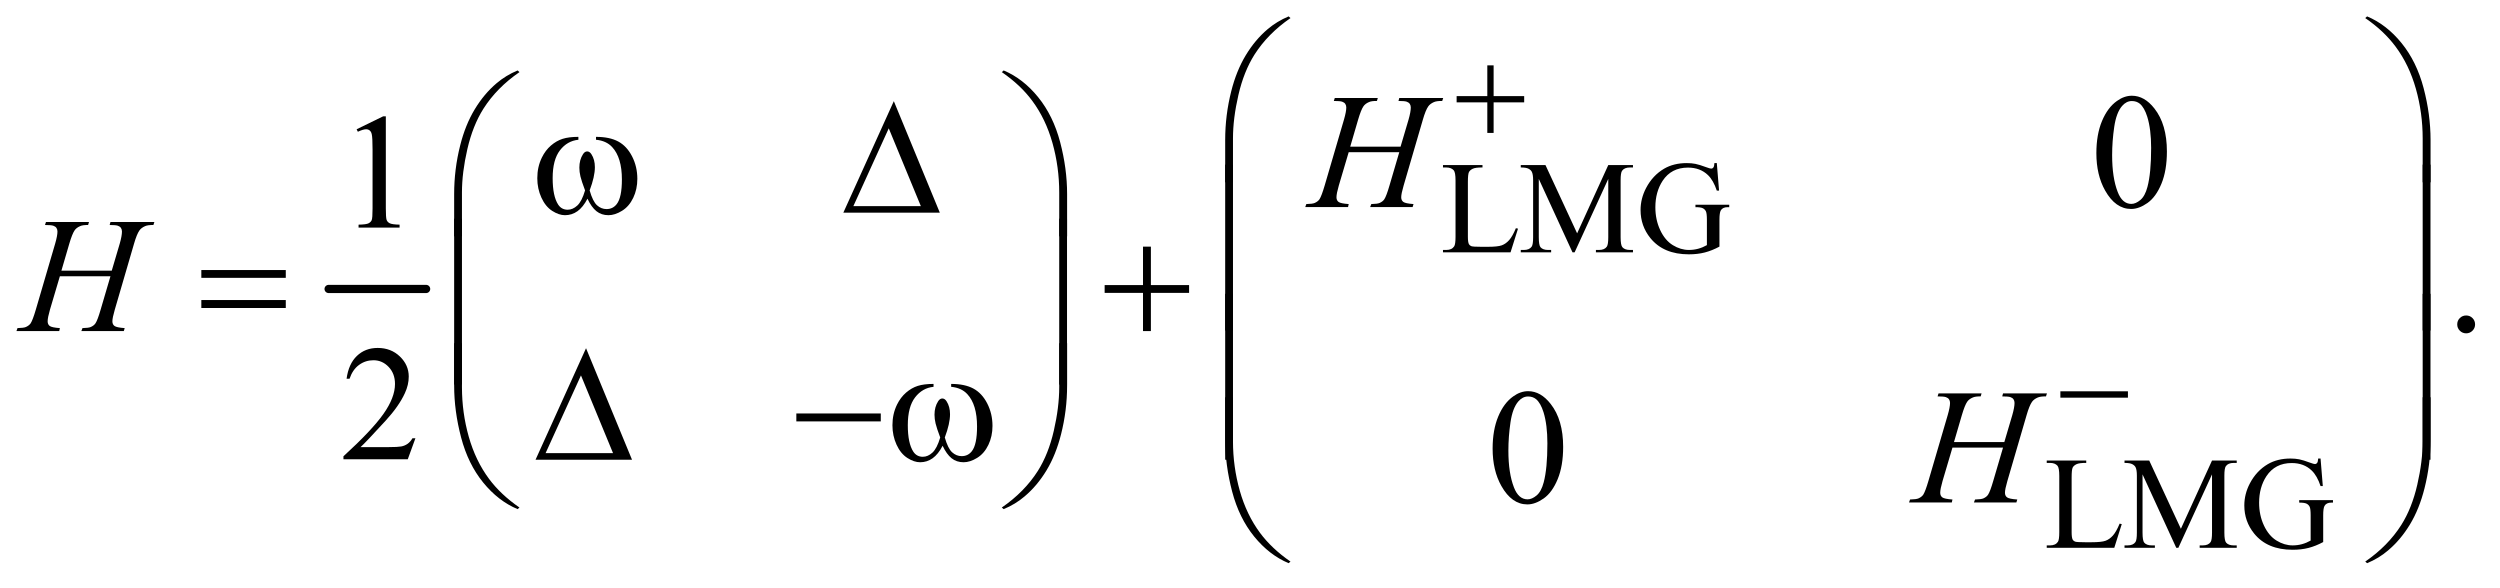 <?xml version="1.0" encoding="UTF-8"?>
<!DOCTYPE svg PUBLIC '-//W3C//DTD SVG 1.0//EN'
          'http://www.w3.org/TR/2001/REC-SVG-20010904/DTD/svg10.dtd'>
<svg stroke-dasharray="none" shape-rendering="auto" xmlns="http://www.w3.org/2000/svg" font-family="'Dialog'" text-rendering="auto" width="238" fill-opacity="1" color-interpolation="auto" color-rendering="auto" preserveAspectRatio="xMidYMid meet" font-size="12px" viewBox="0 0 238 56" fill="black" xmlns:xlink="http://www.w3.org/1999/xlink" stroke="black" image-rendering="auto" stroke-miterlimit="10" stroke-linecap="square" stroke-linejoin="miter" font-style="normal" stroke-width="1" height="56" stroke-dashoffset="0" font-weight="normal" stroke-opacity="1"
><!--Generated by the Batik Graphics2D SVG Generator--><defs id="genericDefs"
  /><g
  ><defs id="defs1"
    ><clipPath clipPathUnits="userSpaceOnUse" id="clipPath1"
      ><path d="M0.889 1.889 L151.925 1.889 L151.925 37.034 L0.889 37.034 L0.889 1.889 Z"
      /></clipPath
      ><clipPath clipPathUnits="userSpaceOnUse" id="clipPath2"
      ><path d="M28.511 60.542 L28.511 1186.989 L4869.395 1186.989 L4869.395 60.542 Z"
      /></clipPath
    ></defs
    ><g stroke-width="16" transform="scale(1.576,1.576) translate(-0.889,-1.889) matrix(0.031,0,0,0.031,0,0)" stroke-linejoin="round" stroke-linecap="round"
    ><line y2="624" fill="none" x1="669" clip-path="url(#clipPath2)" x2="859" y1="624"
    /></g
    ><g transform="matrix(0.049,0,0,0.049,-1.402,-2.977)"
    ><path d="M2973.75 504.125 L2977.875 505 L2963.375 551 L2832.125 551 L2832.125 546.375 L2838.5 546.375 Q2849.25 546.375 2853.875 539.375 Q2856.5 535.375 2856.5 520.875 L2856.5 411.5 Q2856.5 395.625 2853 391.625 Q2848.125 386.125 2838.5 386.125 L2832.125 386.125 L2832.125 381.5 L2908.875 381.5 L2908.875 386.125 Q2895.375 386 2889.938 388.625 Q2884.5 391.25 2882.5 395.25 Q2880.5 399.25 2880.5 414.375 L2880.5 520.875 Q2880.5 531.25 2882.5 535.125 Q2884 537.75 2887.125 539 Q2890.25 540.25 2906.625 540.25 L2919 540.25 Q2938.5 540.25 2946.375 537.375 Q2954.25 534.5 2960.75 527.188 Q2967.25 519.875 2973.75 504.125 ZM3083.75 551 L3018.25 408.375 L3018.25 521.625 Q3018.25 537.25 3021.625 541.125 Q3026.25 546.375 3036.25 546.375 L3042.25 546.375 L3042.25 551 L2983.25 551 L2983.25 546.375 L2989.25 546.375 Q3000 546.375 3004.5 539.875 Q3007.25 535.875 3007.25 521.625 L3007.25 410.875 Q3007.25 399.625 3004.75 394.625 Q3003 391 2998.312 388.562 Q2993.625 386.125 2983.25 386.125 L2983.25 381.5 L3031.25 381.5 L3092.75 514.125 L3153.25 381.5 L3201.25 381.5 L3201.25 386.125 L3195.375 386.125 Q3184.5 386.125 3180 392.625 Q3177.25 396.625 3177.25 410.875 L3177.25 521.625 Q3177.25 537.25 3180.75 541.125 Q3185.375 546.375 3195.375 546.375 L3201.25 546.375 L3201.25 551 L3129.25 551 L3129.25 546.375 L3135.25 546.375 Q3146.125 546.375 3150.5 539.875 Q3153.25 535.875 3153.25 521.625 L3153.25 408.375 L3087.875 551 L3083.75 551 ZM3364.125 377.625 L3368.5 431.125 L3364.125 431.125 Q3357.5 411.125 3347 401 Q3331.875 386.375 3308.125 386.375 Q3275.75 386.375 3258.875 412 Q3244.75 433.625 3244.75 463.5 Q3244.75 487.75 3254.125 507.75 Q3263.5 527.75 3278.688 537.062 Q3293.875 546.375 3309.875 546.375 Q3319.25 546.375 3328 544 Q3336.75 541.625 3344.875 537 L3344.875 488 Q3344.875 475.25 3342.938 471.312 Q3341 467.375 3336.938 465.312 Q3332.875 463.25 3322.625 463.25 L3322.625 458.5 L3388.25 458.5 L3388.25 463.25 L3385.125 463.25 Q3375.375 463.25 3371.75 469.75 Q3369.25 474.375 3369.25 488 L3369.25 539.875 Q3354.875 547.625 3340.875 551.25 Q3326.875 554.875 3309.75 554.875 Q3260.625 554.875 3235.125 523.375 Q3216 499.75 3216 468.875 Q3216 446.5 3226.75 426 Q3239.5 401.625 3261.75 388.5 Q3280.375 377.625 3305.75 377.625 Q3315 377.625 3322.562 379.125 Q3330.125 380.625 3344 385.75 Q3351 388.375 3353.375 388.375 Q3355.75 388.375 3357.438 386.188 Q3359.125 384 3359.5 377.625 L3364.125 377.625 Z" stroke="none" clip-path="url(#clipPath2)"
    /></g
    ><g transform="matrix(0.049,0,0,0.049,-1.402,-2.977)"
    ><path d="M4146.75 1078.125 L4150.875 1079 L4136.375 1125 L4005.125 1125 L4005.125 1120.375 L4011.5 1120.375 Q4022.25 1120.375 4026.875 1113.375 Q4029.5 1109.375 4029.5 1094.875 L4029.5 985.5 Q4029.5 969.625 4026 965.625 Q4021.125 960.125 4011.5 960.125 L4005.125 960.125 L4005.125 955.5 L4081.875 955.5 L4081.875 960.125 Q4068.375 960 4062.938 962.625 Q4057.5 965.25 4055.5 969.25 Q4053.5 973.25 4053.5 988.375 L4053.5 1094.875 Q4053.5 1105.25 4055.5 1109.125 Q4057 1111.75 4060.125 1113 Q4063.25 1114.25 4079.625 1114.25 L4092 1114.25 Q4111.5 1114.25 4119.375 1111.375 Q4127.25 1108.5 4133.75 1101.188 Q4140.25 1093.875 4146.75 1078.125 ZM4256.75 1125 L4191.25 982.375 L4191.25 1095.625 Q4191.25 1111.25 4194.625 1115.125 Q4199.25 1120.375 4209.25 1120.375 L4215.25 1120.375 L4215.25 1125 L4156.25 1125 L4156.25 1120.375 L4162.25 1120.375 Q4173 1120.375 4177.5 1113.875 Q4180.25 1109.875 4180.25 1095.625 L4180.25 984.875 Q4180.25 973.625 4177.75 968.625 Q4176 965 4171.312 962.562 Q4166.625 960.125 4156.25 960.125 L4156.25 955.5 L4204.25 955.5 L4265.75 1088.125 L4326.25 955.5 L4374.25 955.5 L4374.25 960.125 L4368.375 960.125 Q4357.5 960.125 4353 966.625 Q4350.25 970.625 4350.25 984.875 L4350.25 1095.625 Q4350.25 1111.25 4353.75 1115.125 Q4358.375 1120.375 4368.375 1120.375 L4374.25 1120.375 L4374.25 1125 L4302.25 1125 L4302.25 1120.375 L4308.25 1120.375 Q4319.125 1120.375 4323.5 1113.875 Q4326.25 1109.875 4326.25 1095.625 L4326.25 982.375 L4260.875 1125 L4256.75 1125 ZM4537.125 951.625 L4541.5 1005.125 L4537.125 1005.125 Q4530.5 985.125 4520 975 Q4504.875 960.375 4481.125 960.375 Q4448.75 960.375 4431.875 986 Q4417.75 1007.625 4417.75 1037.5 Q4417.75 1061.75 4427.125 1081.75 Q4436.5 1101.75 4451.688 1111.062 Q4466.875 1120.375 4482.875 1120.375 Q4492.25 1120.375 4501 1118 Q4509.75 1115.625 4517.875 1111 L4517.875 1062 Q4517.875 1049.25 4515.938 1045.312 Q4514 1041.375 4509.938 1039.312 Q4505.875 1037.25 4495.625 1037.25 L4495.625 1032.5 L4561.25 1032.5 L4561.25 1037.25 L4558.125 1037.25 Q4548.375 1037.25 4544.75 1043.75 Q4542.25 1048.375 4542.25 1062 L4542.25 1113.875 Q4527.875 1121.625 4513.875 1125.25 Q4499.875 1128.875 4482.75 1128.875 Q4433.625 1128.875 4408.125 1097.375 Q4389 1073.75 4389 1042.875 Q4389 1020.5 4399.75 1000 Q4412.5 975.625 4434.75 962.5 Q4453.375 951.625 4478.75 951.625 Q4488 951.625 4495.562 953.125 Q4503.125 954.625 4517 959.75 Q4524 962.375 4526.375 962.375 Q4528.75 962.375 4530.438 960.188 Q4532.125 958 4532.5 951.625 L4537.125 951.625 Z" stroke="none" clip-path="url(#clipPath2)"
    /></g
    ><g transform="matrix(0.049,0,0,0.049,-1.402,-2.977)"
    ><path d="M4101.562 358.312 Q4101.562 322.062 4112.5 295.891 Q4123.438 269.719 4141.562 256.906 Q4155.625 246.75 4170.625 246.75 Q4195 246.75 4214.375 271.594 Q4238.594 302.375 4238.594 355.031 Q4238.594 391.906 4227.969 417.688 Q4217.344 443.469 4200.859 455.109 Q4184.375 466.75 4169.062 466.75 Q4138.75 466.75 4118.594 430.969 Q4101.562 400.812 4101.562 358.312 ZM4132.188 362.219 Q4132.188 405.969 4142.969 433.625 Q4151.875 456.906 4169.531 456.906 Q4177.969 456.906 4187.031 449.328 Q4196.094 441.75 4200.781 423.938 Q4207.969 397.062 4207.969 348.156 Q4207.969 311.906 4200.469 287.688 Q4194.844 269.719 4185.938 262.219 Q4179.531 257.062 4170.469 257.062 Q4159.844 257.062 4151.562 266.594 Q4140.312 279.562 4136.25 307.375 Q4132.188 335.188 4132.188 362.219 Z" stroke="none" clip-path="url(#clipPath2)"
    /></g
    ><g transform="matrix(0.049,0,0,0.049,-1.402,-2.977)"
    ><path d="M721.5 311.906 L773.062 286.75 L778.219 286.75 L778.219 465.656 Q778.219 483.469 779.703 487.844 Q781.188 492.219 785.875 494.562 Q790.562 496.906 804.938 497.219 L804.938 503 L725.25 503 L725.25 497.219 Q740.25 496.906 744.625 494.641 Q749 492.375 750.719 488.547 Q752.438 484.719 752.438 465.656 L752.438 351.281 Q752.438 328.156 750.875 321.594 Q749.781 316.594 746.891 314.25 Q744 311.906 739.938 311.906 Q734.156 311.906 723.844 316.75 L721.5 311.906 Z" stroke="none" clip-path="url(#clipPath2)"
    /></g
    ><g transform="matrix(0.049,0,0,0.049,-1.402,-2.977)"
    ><path d="M4820 673.688 Q4827.344 673.688 4832.344 678.766 Q4837.344 683.844 4837.344 691.031 Q4837.344 698.219 4832.266 703.297 Q4827.188 708.375 4820 708.375 Q4812.812 708.375 4807.734 703.297 Q4802.656 698.219 4802.656 691.031 Q4802.656 683.688 4807.734 678.688 Q4812.812 673.688 4820 673.688 Z" stroke="none" clip-path="url(#clipPath2)"
    /></g
    ><g transform="matrix(0.049,0,0,0.049,-1.402,-2.977)"
    ><path d="M835.719 912.219 L820.875 953 L695.875 953 L695.875 947.219 Q751.031 896.906 773.531 865.031 Q796.031 833.156 796.031 806.75 Q796.031 786.594 783.688 773.625 Q771.344 760.656 754.156 760.656 Q738.531 760.656 726.109 769.797 Q713.688 778.938 707.75 796.594 L701.969 796.594 Q705.875 767.688 722.047 752.219 Q738.219 736.75 762.438 736.75 Q788.219 736.75 805.484 753.312 Q822.75 769.875 822.75 792.375 Q822.75 808.469 815.25 824.562 Q803.688 849.875 777.75 878.156 Q738.844 920.656 729.156 929.406 L784.469 929.406 Q801.344 929.406 808.141 928.156 Q814.938 926.906 820.406 923.078 Q825.875 919.25 829.938 912.219 L835.719 912.219 Z" stroke="none" clip-path="url(#clipPath2)"
    /></g
    ><g transform="matrix(0.049,0,0,0.049,-1.402,-2.977)"
    ><path d="M2928.562 932.312 Q2928.562 896.062 2939.5 869.891 Q2950.438 843.719 2968.562 830.906 Q2982.625 820.75 2997.625 820.75 Q3022 820.75 3041.375 845.594 Q3065.594 876.375 3065.594 929.031 Q3065.594 965.906 3054.969 991.688 Q3044.344 1017.469 3027.859 1029.109 Q3011.375 1040.75 2996.062 1040.75 Q2965.75 1040.75 2945.594 1004.969 Q2928.562 974.812 2928.562 932.312 ZM2959.188 936.219 Q2959.188 979.969 2969.969 1007.625 Q2978.875 1030.906 2996.531 1030.906 Q3004.969 1030.906 3014.031 1023.328 Q3023.094 1015.75 3027.781 997.938 Q3034.969 971.062 3034.969 922.156 Q3034.969 885.906 3027.469 861.688 Q3021.844 843.719 3012.938 836.219 Q3006.531 831.062 2997.469 831.062 Q2986.844 831.062 2978.562 840.594 Q2967.312 853.562 2963.25 881.375 Q2959.188 909.188 2959.188 936.219 Z" stroke="none" clip-path="url(#clipPath2)"
    /></g
    ><g transform="matrix(0.049,0,0,0.049,-1.402,-2.977)"
    ><path d="M2651.906 345.656 L2749.719 345.656 L2765.188 293.312 Q2769.562 278 2769.562 269.562 Q2769.562 265.5 2767.609 262.609 Q2765.656 259.719 2761.594 258.312 Q2757.531 256.906 2745.656 256.906 L2747.219 251.125 L2832.531 251.125 L2830.656 256.906 Q2819.875 256.75 2814.562 259.094 Q2807.062 262.375 2803.469 267.531 Q2798.312 274.875 2793 293.312 L2755.656 421.281 Q2750.969 437.219 2750.969 444.094 Q2750.969 450.031 2755.109 453.078 Q2759.25 456.125 2774.875 457.219 L2773.156 463 L2690.656 463 L2692.844 457.219 Q2705.031 456.906 2709.094 455.031 Q2715.344 452.219 2718.156 447.844 Q2722.219 441.75 2728.156 421.281 L2747.219 356.438 L2648.938 356.438 L2629.719 421.281 Q2625.188 436.906 2625.188 444.094 Q2625.188 450.031 2629.25 453.078 Q2633.312 456.125 2648.938 457.219 L2647.688 463 L2564.562 463 L2566.594 457.219 Q2578.938 456.906 2583 455.031 Q2589.25 452.219 2592.219 447.844 Q2596.281 441.438 2602.219 421.281 L2639.719 293.312 Q2644.25 277.688 2644.25 269.562 Q2644.25 265.5 2642.297 262.609 Q2640.344 259.719 2636.203 258.312 Q2632.062 256.906 2620.031 256.906 L2621.906 251.125 L2705.5 251.125 L2703.781 256.906 Q2693.312 256.75 2688.312 259.094 Q2680.969 262.219 2677.531 267.375 Q2672.844 274.25 2667.219 293.312 L2651.906 345.656 Z" stroke="none" clip-path="url(#clipPath2)"
    /></g
    ><g transform="matrix(0.049,0,0,0.049,-1.402,-2.977)"
    ><path d="M147.906 586.656 L245.719 586.656 L261.188 534.312 Q265.562 519 265.562 510.562 Q265.562 506.5 263.609 503.609 Q261.656 500.719 257.594 499.312 Q253.531 497.906 241.656 497.906 L243.219 492.125 L328.531 492.125 L326.656 497.906 Q315.875 497.75 310.562 500.094 Q303.062 503.375 299.469 508.531 Q294.312 515.875 289 534.312 L251.656 662.281 Q246.969 678.219 246.969 685.094 Q246.969 691.031 251.109 694.078 Q255.25 697.125 270.875 698.219 L269.156 704 L186.656 704 L188.844 698.219 Q201.031 697.906 205.094 696.031 Q211.344 693.219 214.156 688.844 Q218.219 682.75 224.156 662.281 L243.219 597.438 L144.938 597.438 L125.719 662.281 Q121.188 677.906 121.188 685.094 Q121.188 691.031 125.25 694.078 Q129.312 697.125 144.938 698.219 L143.688 704 L60.562 704 L62.594 698.219 Q74.938 697.906 79 696.031 Q85.25 693.219 88.219 688.844 Q92.281 682.438 98.219 662.281 L135.719 534.312 Q140.25 518.688 140.25 510.562 Q140.25 506.5 138.297 503.609 Q136.344 500.719 132.203 499.312 Q128.062 497.906 116.031 497.906 L117.906 492.125 L201.5 492.125 L199.781 497.906 Q189.312 497.75 184.312 500.094 Q176.969 503.219 173.531 508.375 Q168.844 515.25 163.219 534.312 L147.906 586.656 Z" stroke="none" clip-path="url(#clipPath2)"
    /></g
    ><g transform="matrix(0.049,0,0,0.049,-1.402,-2.977)"
    ><path d="M3824.906 919.656 L3922.719 919.656 L3938.188 867.312 Q3942.562 852 3942.562 843.562 Q3942.562 839.5 3940.609 836.609 Q3938.656 833.719 3934.594 832.312 Q3930.531 830.906 3918.656 830.906 L3920.219 825.125 L4005.531 825.125 L4003.656 830.906 Q3992.875 830.75 3987.562 833.094 Q3980.062 836.375 3976.469 841.531 Q3971.312 848.875 3966 867.312 L3928.656 995.281 Q3923.969 1011.219 3923.969 1018.094 Q3923.969 1024.031 3928.109 1027.078 Q3932.25 1030.125 3947.875 1031.219 L3946.156 1037 L3863.656 1037 L3865.844 1031.219 Q3878.031 1030.906 3882.094 1029.031 Q3888.344 1026.219 3891.156 1021.844 Q3895.219 1015.75 3901.156 995.281 L3920.219 930.438 L3821.938 930.438 L3802.719 995.281 Q3798.188 1010.906 3798.188 1018.094 Q3798.188 1024.031 3802.25 1027.078 Q3806.312 1030.125 3821.938 1031.219 L3820.688 1037 L3737.562 1037 L3739.594 1031.219 Q3751.938 1030.906 3756 1029.031 Q3762.25 1026.219 3765.219 1021.844 Q3769.281 1015.438 3775.219 995.281 L3812.719 867.312 Q3817.25 851.688 3817.25 843.562 Q3817.25 839.5 3815.297 836.609 Q3813.344 833.719 3809.203 832.312 Q3805.062 830.906 3793.031 830.906 L3794.906 825.125 L3878.5 825.125 L3876.781 830.906 Q3866.312 830.75 3861.312 833.094 Q3853.969 836.219 3850.531 841.375 Q3845.844 848.25 3840.219 867.312 L3824.906 919.656 Z" stroke="none" clip-path="url(#clipPath2)"
    /></g
    ><g transform="matrix(0.049,0,0,0.049,-1.402,-2.977)"
    ><path d="M2918.25 187.75 L2930.5 187.75 L2930.5 247.5 L2989.875 247.5 L2989.875 259.625 L2930.5 259.625 L2930.5 319 L2918.25 319 L2918.25 259.625 L2858.625 259.625 L2858.625 247.5 L2918.25 247.5 L2918.25 187.75 Z" stroke="none" clip-path="url(#clipPath2)"
    /></g
    ><g transform="matrix(0.049,0,0,0.049,-1.402,-2.977)"
    ><path d="M4031.625 821 L4162.875 821 L4162.875 833.375 L4031.625 833.375 L4031.625 821 Z" stroke="none" clip-path="url(#clipPath2)"
    /></g
    ><g transform="matrix(0.049,0,0,0.049,-1.402,-2.977)"
    ><path d="M2408.969 414.938 L2408.969 332.75 Q2408.969 284.625 2420.688 238.219 Q2430.688 198.375 2448.891 168.219 Q2467.094 138.062 2491.469 117.438 Q2509.281 102.281 2532.25 92.594 L2535.844 95.875 Q2491.781 126.188 2465.844 166.969 Q2445.219 199.625 2434.672 245.25 Q2424.125 290.875 2424.125 329.625 L2424.125 414.938 L2408.969 414.938 ZM4750.844 414.938 L4735.531 414.938 L4735.531 329.625 Q4735.531 280.25 4722.406 233.531 Q4709.281 186.812 4683.031 151.5 Q4660.375 120.875 4623.969 95.875 L4627.562 92.594 Q4665.219 108.375 4694.516 144.469 Q4723.812 180.562 4737.328 231.891 Q4750.844 283.219 4750.844 332.75 L4750.844 414.938 Z" stroke="none" clip-path="url(#clipPath2)"
    /></g
    ><g transform="matrix(0.049,0,0,0.049,-1.402,-2.977)"
    ><path d="M1186.562 332.281 L1186.562 326.656 Q1212.969 326.656 1229.688 335.641 Q1246.406 344.625 1256.641 364.547 Q1266.875 384.469 1266.875 408.219 Q1266.875 428.375 1258.906 445.094 Q1250.938 461.812 1237.109 470.328 Q1223.281 478.844 1210.781 478.844 Q1197.031 478.844 1187.344 471.031 Q1177.656 463.219 1170 446.812 Q1161.406 463.375 1150.547 471.109 Q1139.688 478.844 1126.25 478.844 Q1114.531 478.844 1101.484 470.484 Q1088.438 462.125 1080.469 444.703 Q1072.5 427.281 1072.5 406.969 Q1072.5 384.938 1081.406 366.812 Q1088.281 352.75 1098.984 343.531 Q1109.688 334.312 1121.719 330.484 Q1133.75 326.656 1152.344 326.656 L1152.344 332.281 Q1130.625 334.469 1116.484 352.828 Q1102.344 371.188 1102.344 406.812 Q1102.344 441.969 1113.125 458.375 Q1119.688 468.219 1131.562 468.219 Q1141.406 468.219 1150.234 460.094 Q1159.062 451.969 1165.312 430.719 Q1158.438 412.438 1156.328 403.531 Q1154.219 394.625 1154.219 386.5 Q1154.219 371.344 1161.25 360.406 Q1164.688 354.938 1169.375 354.938 Q1174.219 354.938 1177.656 360.406 Q1184.375 370.719 1184.375 385.562 Q1184.375 403.688 1174.219 430.719 Q1180.312 452.125 1188.516 459.547 Q1196.719 466.969 1207.031 466.969 Q1219.219 466.969 1226.719 457.438 Q1236.875 444.625 1236.875 409.469 Q1236.875 366.812 1217.969 346.5 Q1206.562 334.156 1186.562 332.281 ZM1854.562 474 L1667.062 474 L1765.188 257.281 L1854.562 474 ZM1817.688 461.188 L1755.344 310.094 L1686.594 461.188 L1817.688 461.188 Z" stroke="none" clip-path="url(#clipPath2)"
    /></g
    ><g transform="matrix(0.049,0,0,0.049,-1.402,-2.977)"
    ><path d="M910.969 519.938 L910.969 437.75 Q910.969 389.625 922.688 343.219 Q932.688 303.375 950.891 273.219 Q969.094 243.062 993.469 222.438 Q1011.281 207.281 1034.25 197.594 L1037.844 200.875 Q993.781 231.188 967.844 271.969 Q947.219 304.625 936.672 350.25 Q926.125 395.875 926.125 434.625 L926.125 519.938 L910.969 519.938 ZM2101.844 519.938 L2086.531 519.938 L2086.531 434.625 Q2086.531 385.25 2073.406 338.531 Q2060.281 291.812 2034.031 256.5 Q2011.375 225.875 1974.969 200.875 L1978.562 197.594 Q2016.219 213.375 2045.516 249.469 Q2074.812 285.562 2088.328 336.891 Q2101.844 388.219 2101.844 437.75 L2101.844 519.938 Z" stroke="none" clip-path="url(#clipPath2)"
    /></g
    ><g transform="matrix(0.049,0,0,0.049,-1.402,-2.977)"
    ><path d="M2424.125 702.938 L2408.969 702.938 L2408.969 380.594 L2424.125 380.594 L2424.125 702.938 ZM4750.688 702.938 L4735.531 702.938 L4735.531 380.594 L4750.688 380.594 L4750.688 702.938 Z" stroke="none" clip-path="url(#clipPath2)"
    /></g
    ><g transform="matrix(0.049,0,0,0.049,-1.402,-2.977)"
    ><path d="M419.781 585.406 L583.844 585.406 L583.844 600.562 L419.781 600.562 L419.781 585.406 ZM419.781 643.688 L583.844 643.688 L583.844 659.156 L419.781 659.156 L419.781 643.688 ZM2249.312 539.938 L2264.625 539.938 L2264.625 614.625 L2338.844 614.625 L2338.844 629.781 L2264.625 629.781 L2264.625 704 L2249.312 704 L2249.312 629.781 L2174.781 629.781 L2174.781 614.625 L2249.312 614.625 L2249.312 539.938 Z" stroke="none" clip-path="url(#clipPath2)"
    /></g
    ><g transform="matrix(0.049,0,0,0.049,-1.402,-2.977)"
    ><path d="M926.125 807.938 L910.969 807.938 L910.969 485.594 L926.125 485.594 L926.125 807.938 ZM2101.688 807.938 L2086.531 807.938 L2086.531 485.594 L2101.688 485.594 L2101.688 807.938 Z" stroke="none" clip-path="url(#clipPath2)"
    /></g
    ><g transform="matrix(0.049,0,0,0.049,-1.402,-2.977)"
    ><path d="M2424.125 953.938 L2408.969 953.938 L2408.969 631.594 L2424.125 631.594 L2424.125 953.938 ZM4750.688 953.938 L4735.531 953.938 L4735.531 631.594 L4750.688 631.594 L4750.688 953.938 Z" stroke="none" clip-path="url(#clipPath2)"
    /></g
    ><g transform="matrix(0.049,0,0,0.049,-1.402,-2.977)"
    ><path d="M1256.562 954 L1069.062 954 L1167.188 737.281 L1256.562 954 ZM1219.688 941.188 L1157.344 790.094 L1088.594 941.188 L1219.688 941.188 ZM1575.781 864 L1739.844 864 L1739.844 879.469 L1575.781 879.469 L1575.781 864 ZM1876.562 812.281 L1876.562 806.656 Q1902.969 806.656 1919.688 815.641 Q1936.406 824.625 1946.641 844.547 Q1956.875 864.469 1956.875 888.219 Q1956.875 908.375 1948.906 925.094 Q1940.938 941.812 1927.109 950.328 Q1913.281 958.844 1900.781 958.844 Q1887.031 958.844 1877.344 951.031 Q1867.656 943.219 1860 926.812 Q1851.406 943.375 1840.547 951.109 Q1829.688 958.844 1816.25 958.844 Q1804.531 958.844 1791.484 950.484 Q1778.438 942.125 1770.469 924.703 Q1762.5 907.281 1762.5 886.969 Q1762.5 864.938 1771.406 846.812 Q1778.281 832.75 1788.984 823.531 Q1799.688 814.312 1811.719 810.484 Q1823.75 806.656 1842.344 806.656 L1842.344 812.281 Q1820.625 814.469 1806.484 832.828 Q1792.344 851.188 1792.344 886.812 Q1792.344 921.969 1803.125 938.375 Q1809.688 948.219 1821.562 948.219 Q1831.406 948.219 1840.234 940.094 Q1849.062 931.969 1855.312 910.719 Q1848.438 892.438 1846.328 883.531 Q1844.219 874.625 1844.219 866.5 Q1844.219 851.344 1851.25 840.406 Q1854.688 834.938 1859.375 834.938 Q1864.219 834.938 1867.656 840.406 Q1874.375 850.719 1874.375 865.562 Q1874.375 883.688 1864.219 910.719 Q1870.312 932.125 1878.516 939.547 Q1886.719 946.969 1897.031 946.969 Q1909.219 946.969 1916.719 937.438 Q1926.875 924.625 1926.875 889.469 Q1926.875 846.812 1907.969 826.5 Q1896.562 814.156 1876.562 812.281 Z" stroke="none" clip-path="url(#clipPath2)"
    /></g
    ><g transform="matrix(0.049,0,0,0.049,-1.402,-2.977)"
    ><path d="M910.969 727.594 L926.125 727.594 L926.125 813.062 Q926.125 862.438 939.328 909.156 Q952.531 955.875 978.781 991.188 Q1001.438 1021.656 1037.844 1046.812 L1034.25 1049.938 Q996.594 1034.156 967.297 998.141 Q938 962.125 924.484 910.719 Q910.969 859.312 910.969 809.938 L910.969 727.594 ZM2101.844 727.594 L2101.844 809.938 Q2101.844 858.062 2090.125 904.312 Q2080.125 944.312 2061.922 974.469 Q2043.719 1004.625 2019.188 1025.25 Q2001.531 1040.406 1978.562 1049.938 L1974.969 1046.812 Q2019.031 1016.5 2044.969 975.719 Q2065.594 943.062 2076.062 897.438 Q2086.531 851.812 2086.531 813.062 L2086.531 727.594 L2101.844 727.594 Z" stroke="none" clip-path="url(#clipPath2)"
    /></g
    ><g transform="matrix(0.049,0,0,0.049,-1.402,-2.977)"
    ><path d="M2408.969 832.594 L2424.125 832.594 L2424.125 918.062 Q2424.125 967.438 2437.328 1014.156 Q2450.531 1060.875 2476.781 1096.188 Q2499.438 1126.656 2535.844 1151.812 L2532.25 1154.938 Q2494.594 1139.156 2465.297 1103.141 Q2436 1067.125 2422.484 1015.719 Q2408.969 964.312 2408.969 914.938 L2408.969 832.594 ZM4750.844 832.594 L4750.844 914.938 Q4750.844 963.062 4739.125 1009.312 Q4729.125 1049.312 4710.922 1079.469 Q4692.719 1109.625 4668.188 1130.25 Q4650.531 1145.406 4627.562 1154.938 L4623.969 1151.812 Q4668.031 1121.5 4693.969 1080.719 Q4714.594 1048.062 4725.062 1002.438 Q4735.531 956.812 4735.531 918.062 L4735.531 832.594 L4750.844 832.594 Z" stroke="none" clip-path="url(#clipPath2)"
    /></g
  ></g
></svg
>

